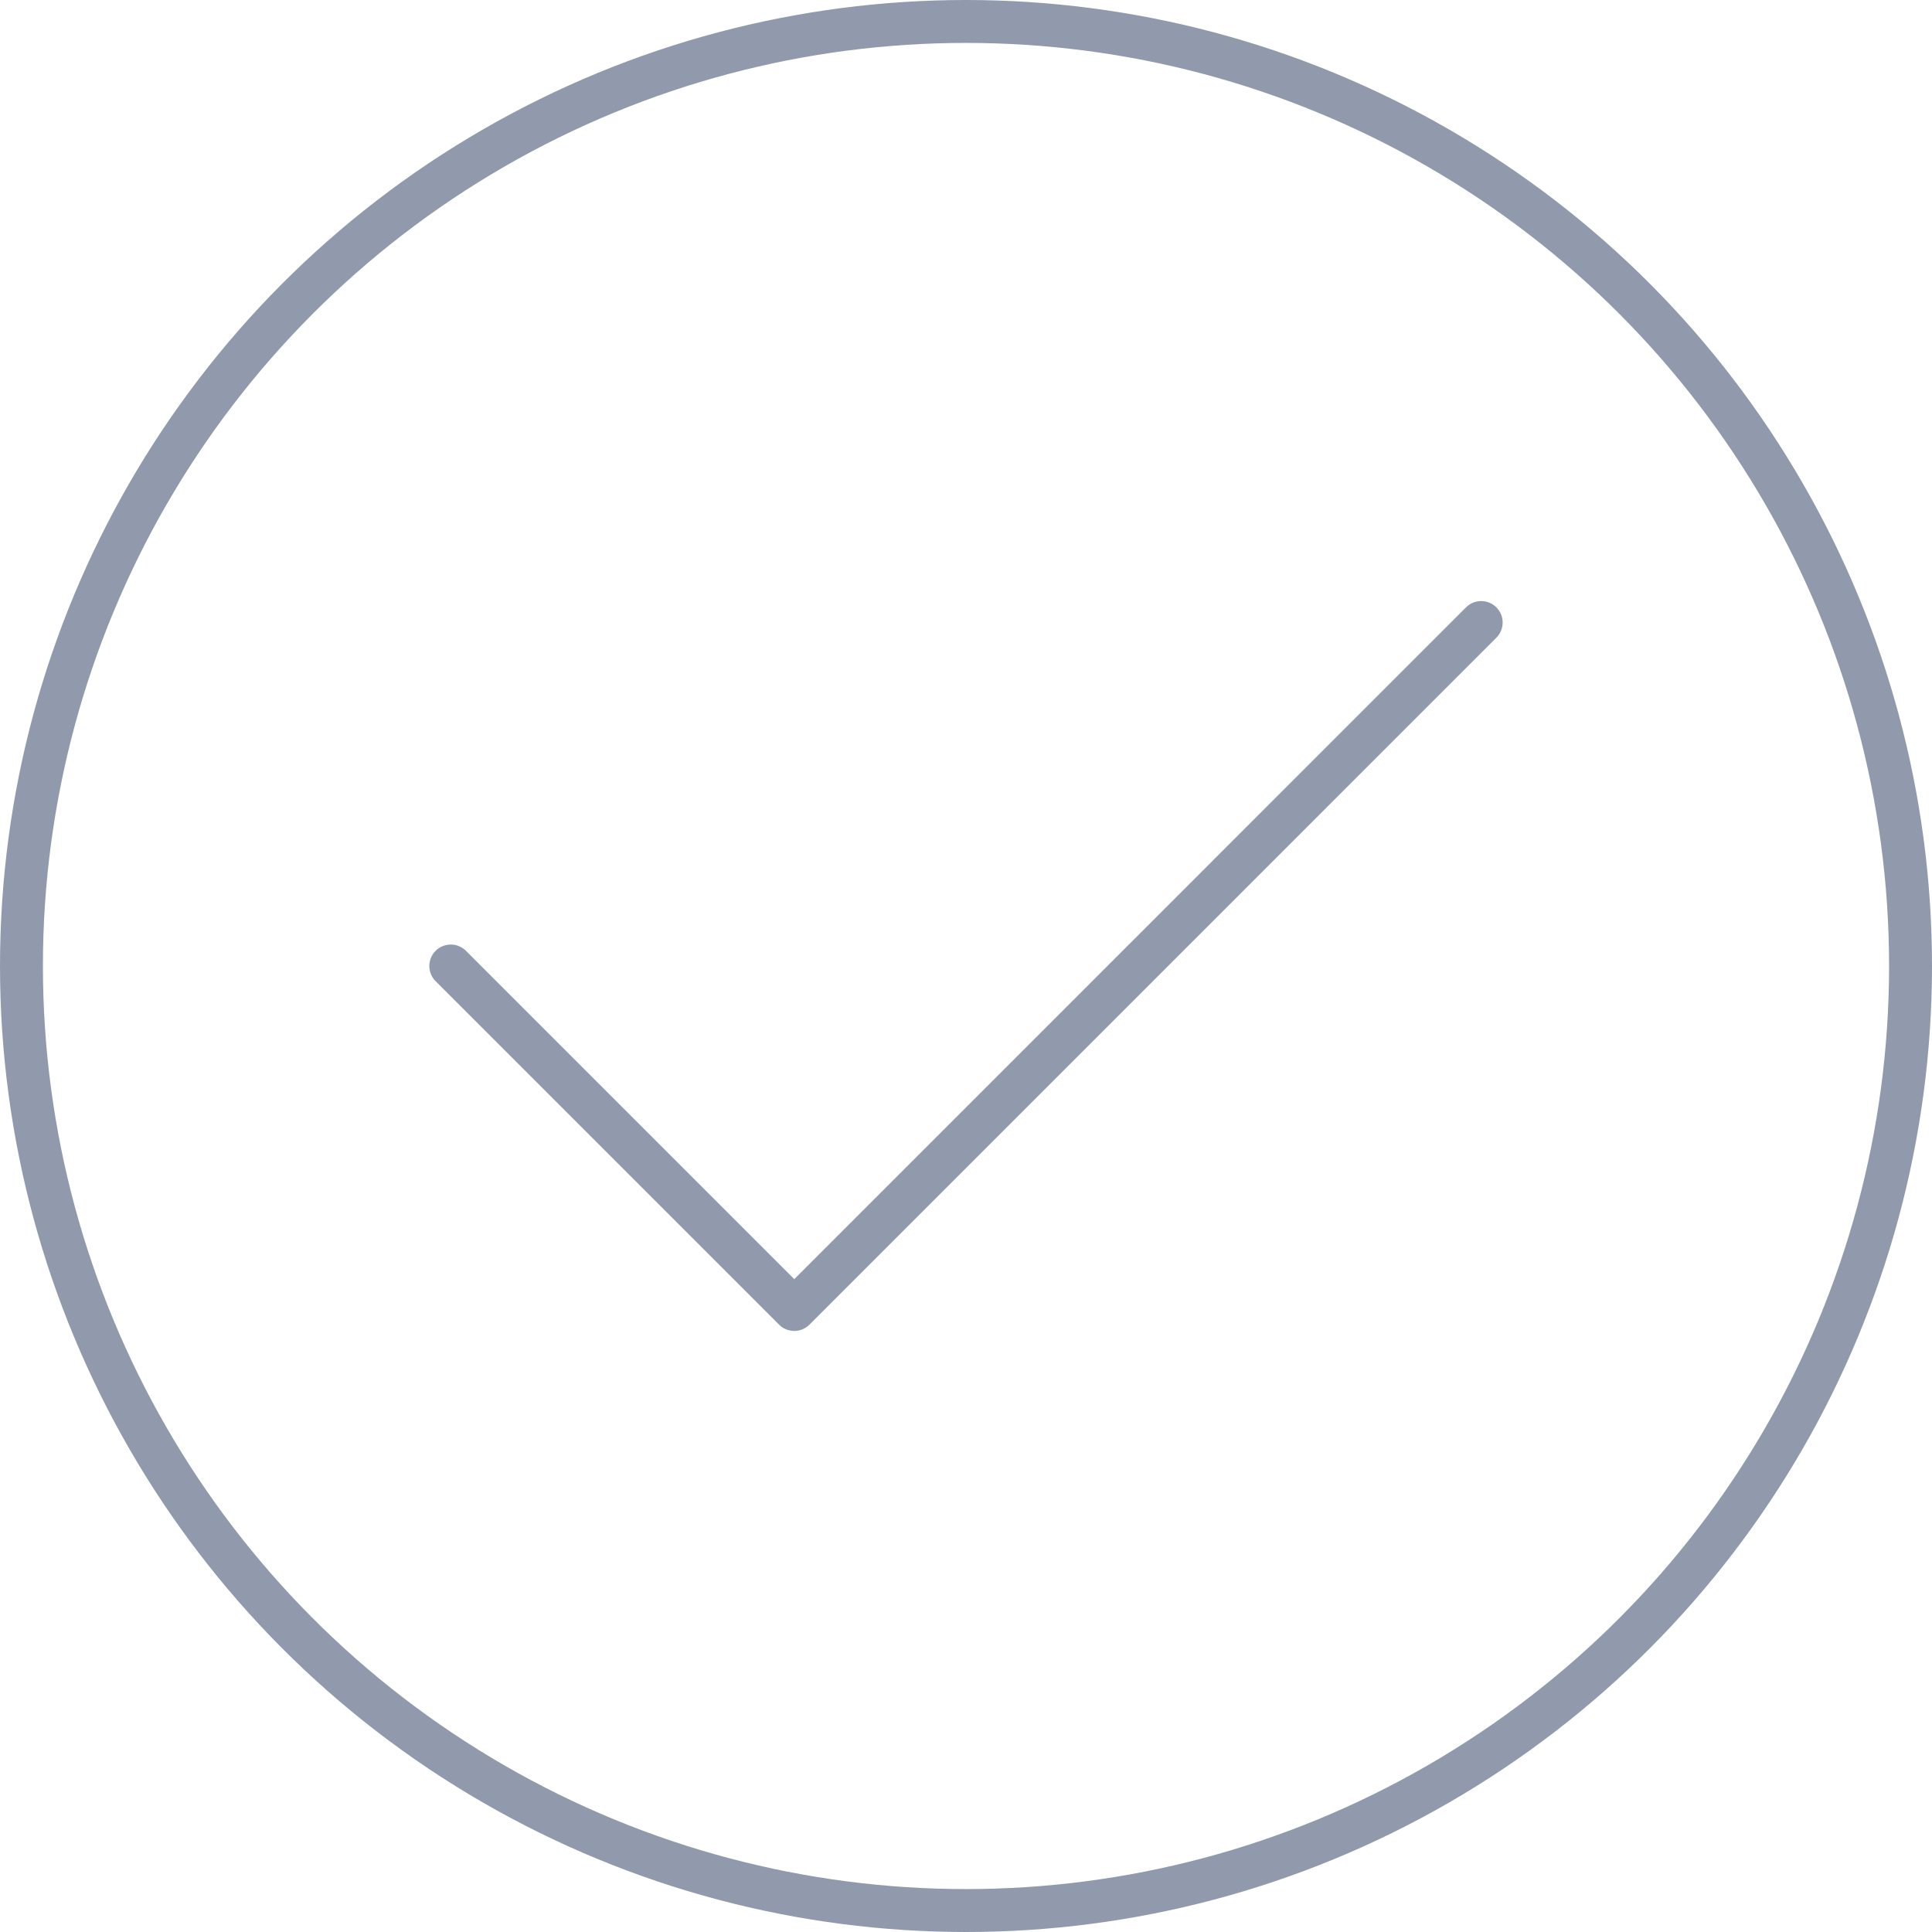 <svg class="min-w-[56px] mt-1" xmlns="http://www.w3.org/2000/svg" xmlns:xlink="http://www.w3.org/1999/xlink" width="56" height="56" viewBox="0 0 56 56">
                                                <defs>
                                                    <clipPath id="clip-path">
                                                        <circle id="Ellipse_1" data-name="Ellipse 1" cx="28" cy="28" r="28" transform="translate(148 427)" fill="#919aac"></circle>
                                                    </clipPath>
                                                </defs>
                                                <g id="Mask_Group_1" data-name="Mask Group 1" transform="translate(-148 -427)" clip-path="url(#clip-path)">
                                                    <g id="c-check" transform="translate(146.133 425.133)">
                                                        <path id="Path_26" data-name="Path 26" d="M14.933,29.867l9.956,9.956L44.8,19.911" fill="none" stroke="#919aac" stroke-linecap="round" stroke-linejoin="round" stroke-width="1.244"></path>
                                                        <circle id="Ellipse_5" data-name="Ellipse 5" cx="27.378" cy="27.378" r="27.378" transform="translate(2.489 2.489)" fill="none" stroke="#919aac" stroke-linecap="round" stroke-linejoin="round" stroke-width="1.244"></circle>
                                                    </g>
                                                </g>
                                            </svg>
